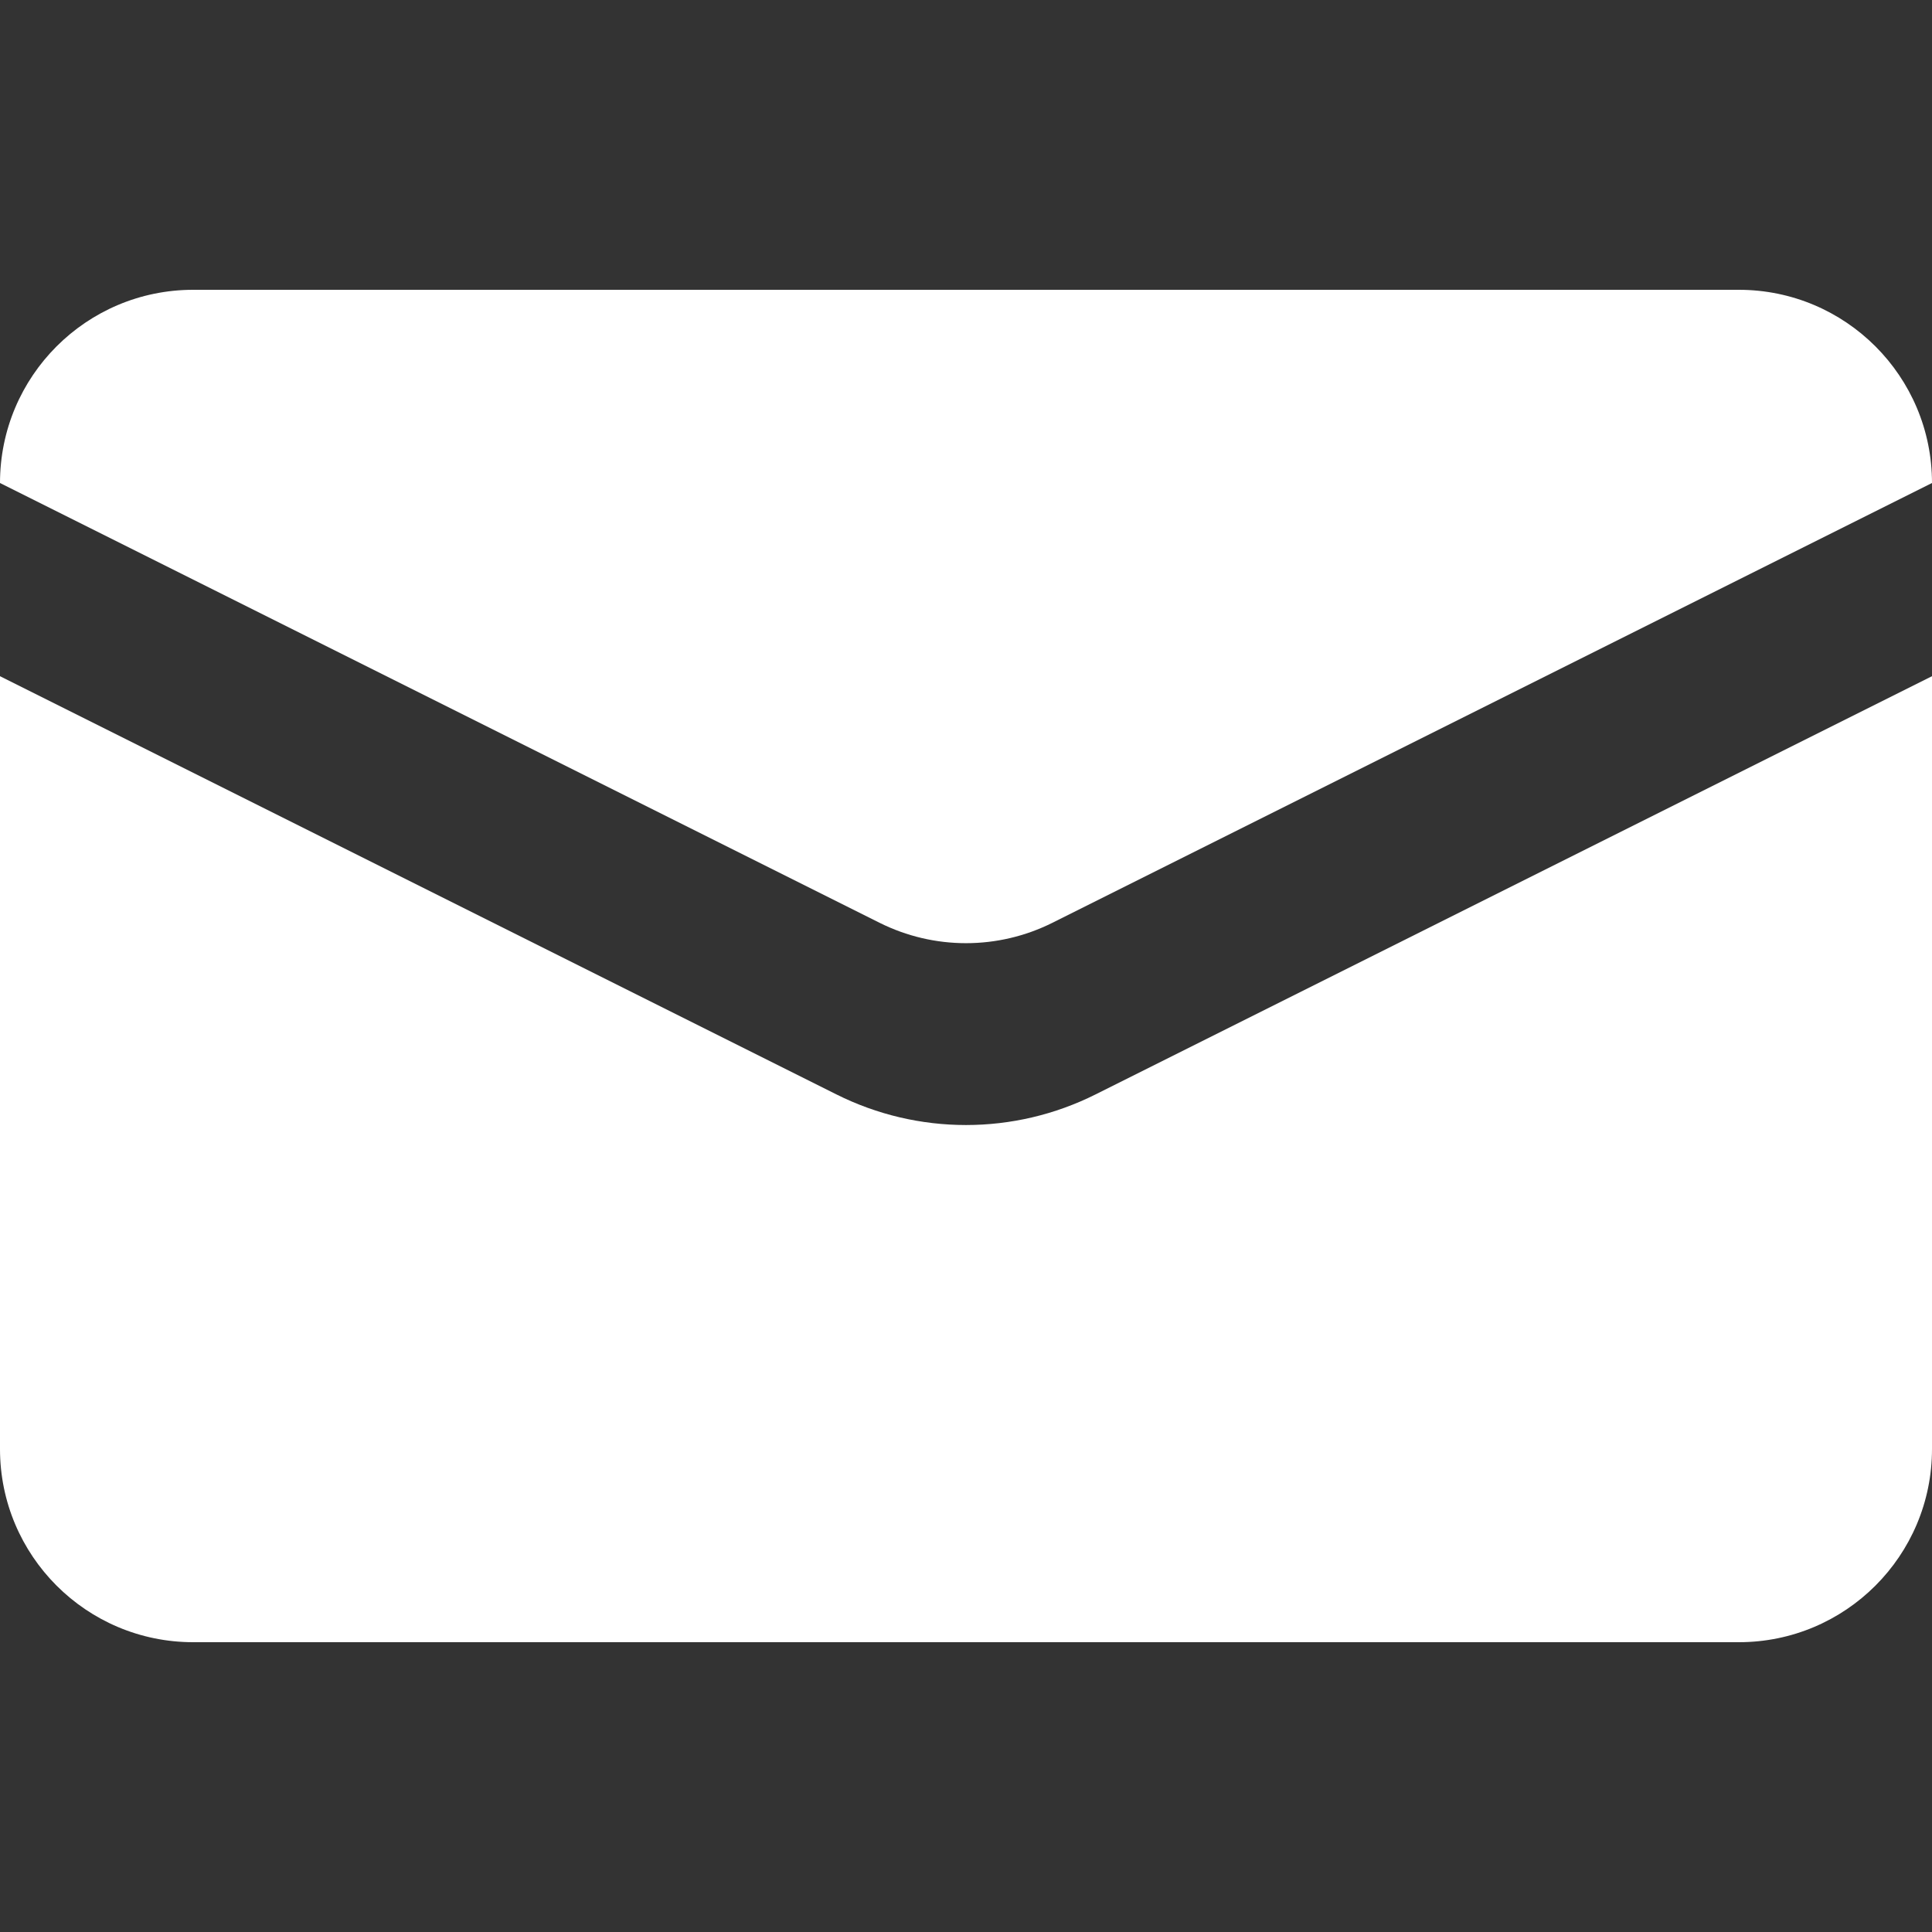 <?xml version="1.0" encoding="UTF-8"?> <svg xmlns="http://www.w3.org/2000/svg" width="20" height="20" viewBox="0 0 20 20" fill="none"><rect x="0" y="0" width="20" height="20" fill="#333333" stroke="none"/> <path d="M18 3H2C0.895 3 0 3.895 0 5L9.106 9.553C9.669 9.834 10.331 9.834 10.894 9.553L20 5C20 3.895 19.105 3 18 3Z" fill="white"></path> <path d="M11.342 11.329L20 7V15C20 16.105 19.105 17 18 17H2C0.895 17 0 16.105 0 15V7L8.658 11.329C9.503 11.752 10.497 11.752 11.342 11.329Z" fill="white"></path> </svg> 